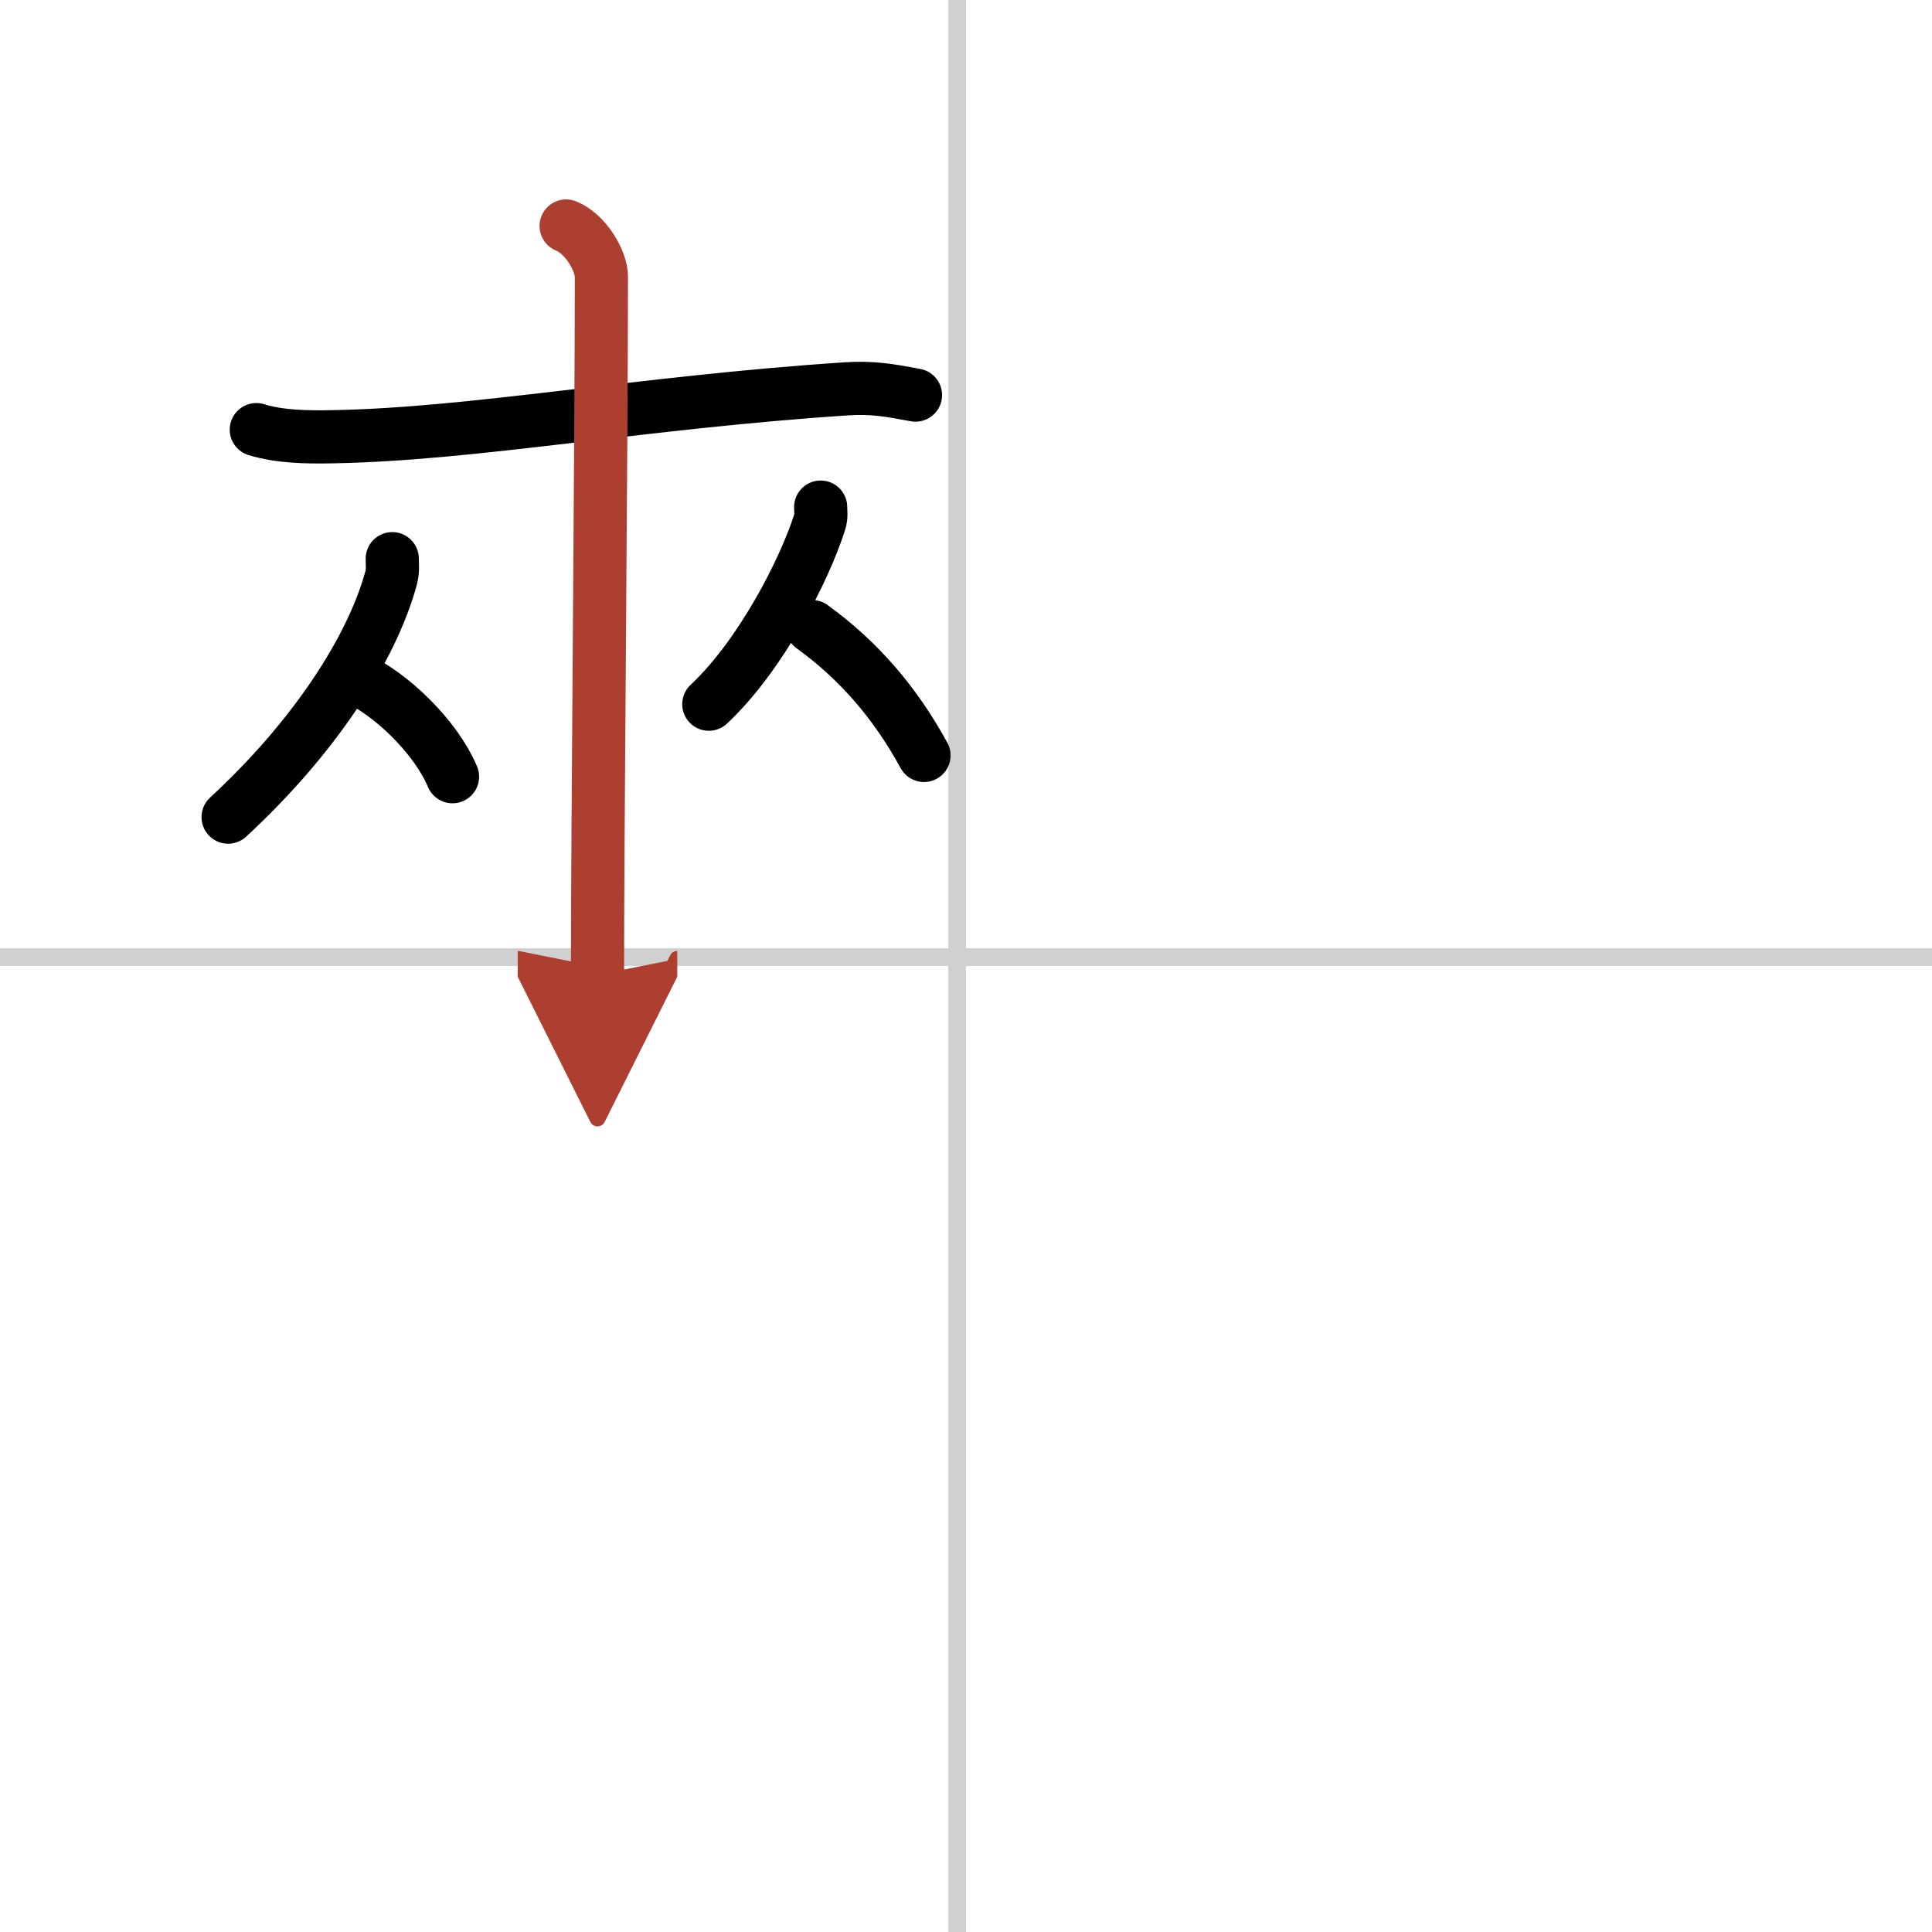 <svg width="400" height="400" viewBox="0 0 109 109" xmlns="http://www.w3.org/2000/svg"><defs><marker id="a" markerWidth="4" orient="auto" refX="1" refY="5" viewBox="0 0 10 10"><polyline points="0 0 10 5 0 10 1 5" fill="#ad3f31" stroke="#ad3f31"/></marker></defs><g fill="none" stroke="#000" stroke-linecap="round" stroke-linejoin="round" stroke-width="3"><rect width="100%" height="100%" fill="#fff" stroke="#fff"/><line x1="54" x2="54" y2="109" stroke="#d0d0d0" stroke-width="1"/><line x2="109" y1="54" y2="54" stroke="#d0d0d0" stroke-width="1"/><path d="m14.46 24.24c1.31 0.4 2.8 0.43 4.31 0.4 7.98-0.14 17.32-1.93 28.94-2.7 1.5-0.1 2.44 0.07 3.94 0.35"/><path d="m22.13 31.52c0 0.37 0.05 0.68-0.07 1.11-1.1 4.02-4.37 9.02-9.19 13.47"/><path d="m20.1 38.26c1.96 0.9 4.47 3.29 5.43 5.56"/><path d="m46.3 28.61c0 0.28 0.05 0.52-0.05 0.83-0.86 2.72-3.33 7.55-6.26 10.29"/><path d="m45.81 35.35c2.67 1.93 4.72 4.34 6.32 7.27"/><path d="m31.94 12.75c1.1 0.44 1.99 1.96 1.99 2.87 0 9.27-0.22 30.88-0.22 39.38" marker-end="url(#a)" stroke="#ad3f31"/></g></svg>
